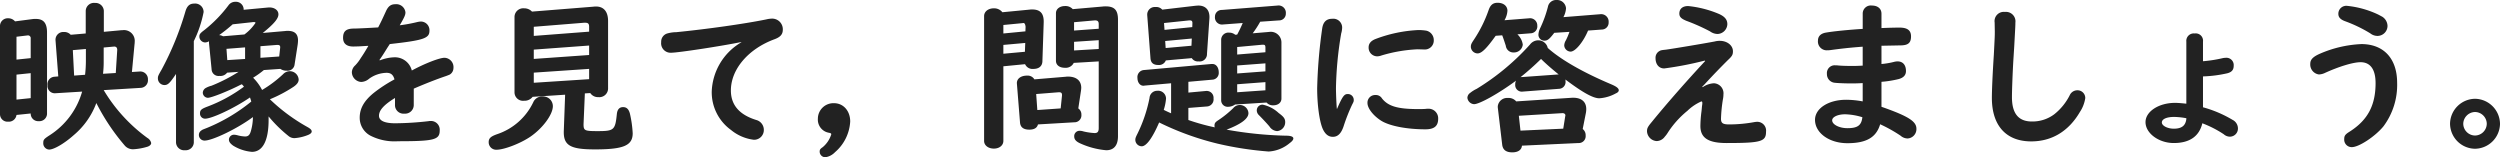 <svg xmlns="http://www.w3.org/2000/svg" width="520.574" height="32.742" viewBox="0 0 520.574 32.742">
  <defs>
    <style>
      .cls-1 {
        fill: #222;
      }
    </style>
  </defs>
  <path id="パス_5" data-name="パス 5" class="cls-1" d="M31.484-10.472a1.586,1.586,0,0,0,1.428-1.734,1.588,1.588,0,0,0-1.734-1.666l-1.6.1.544-5.78a3.232,3.232,0,0,0,.034-.476,2.238,2.238,0,0,0-2.55-2.448,3.756,3.756,0,0,0-.544.034l-3.332.306V-26.52a1.739,1.739,0,0,0-1.87-1.632,1.71,1.71,0,0,0-1.9,1.632v4.726l-3.128.272A1.793,1.793,0,0,0,15.4-22.1a1.615,1.615,0,0,0-1.734,1.7l.578,7.548-.816.068A1.558,1.558,0,0,0,12-11.016,1.52,1.52,0,0,0,13.668-9.35l5.542-.34a15.944,15.944,0,0,1-6.8,9.112c-1.156.748-1.292.918-1.292,1.6a1.3,1.3,0,0,0,1.224,1.36c.986,0,3.162-1.258,5.1-2.992a15.947,15.947,0,0,0,4.726-6.7,44.046,44.046,0,0,0,5.848,8.772,2.238,2.238,0,0,0,1.9.85,12.433,12.433,0,0,0,2.958-.544c.442-.17.714-.442.714-.748A1.608,1.608,0,0,0,32.81-.034,33.588,33.588,0,0,1,23.7-10ZM23.562-13.4a21.749,21.749,0,0,0,.136-2.618V-18.87l2.176-.2c.442,0,.646.238.646.714l-.306,4.794Zm-6.018.374-.272-5.3,2.72-.238v2.516a25.3,25.3,0,0,1-.17,2.856ZM8.5-5.134v.1a1.564,1.564,0,0,0,1.7,1.5,1.584,1.584,0,0,0,1.7-1.5V-22c0-1.938-.714-2.822-2.312-2.822a3.933,3.933,0,0,0-.714.034l-3.638.476a1.83,1.83,0,0,0-1.428-.646,1.61,1.61,0,0,0-1.7,1.53v18.5a1.564,1.564,0,0,0,1.7,1.5A1.606,1.606,0,0,0,5.542-4.828Zm0-11.526-2.958.306v-4.76l2.278-.272a.573.573,0,0,1,.68.646Zm0,3.128v5.2l-2.958.306v-5.2ZM51.782-13.8a34.325,34.325,0,0,1-5.644,2.89,4.787,4.787,0,0,0-1.258.51,1.215,1.215,0,0,0-.544.918A1.089,1.089,0,0,0,45.39-8.4c.748,0,4.25-1.394,6.766-2.686l.306-.136a3.406,3.406,0,0,1,.442.51A31.019,31.019,0,0,1,45.39-6.6c-1.36.51-1.632.748-1.632,1.428a1.055,1.055,0,0,0,1.054,1.122c1.428,0,6.12-2.21,9.35-4.42.136.374.17.51.272.85a36.282,36.282,0,0,1-9.18,5.474C44.2-1.734,44.2-1.734,44-1.564a1.056,1.056,0,0,0-.476.85A1.17,1.17,0,0,0,44.71.51c1.666,0,6.936-2.55,10.064-4.9a10.85,10.85,0,0,1-.408,2.856c-.238.884-.578,1.19-1.224,1.19A7.022,7.022,0,0,1,51.51-.612a3.274,3.274,0,0,0-.68-.1A1.053,1.053,0,0,0,49.776.306c0,.442.272.816.884,1.258a8.876,8.876,0,0,0,3.91,1.292c2.244,0,3.468-2.346,3.468-6.63v-.748a27.852,27.852,0,0,0,4.148,4.08A1.9,1.9,0,0,0,63.444,0,9.41,9.41,0,0,0,66.3-.68q.714-.306.714-.714c0-.306-.272-.578-.884-.918a37.643,37.643,0,0,1-7.82-5.78,28.968,28.968,0,0,0,4.9-2.584c.748-.51,1.088-.986,1.088-1.53a1.857,1.857,0,0,0-1.836-1.734,1.976,1.976,0,0,0-1.428.646,24.633,24.633,0,0,1-4.352,3.264,10.109,10.109,0,0,0-1.87-2.55,18.738,18.738,0,0,0,2.244-1.6l3.434-.238a2.3,2.3,0,0,0,1.36.374,1.456,1.456,0,0,0,1.6-1.292l.646-4.148a7.77,7.77,0,0,0,.068-.85c0-1.36-.68-2.006-2.176-2.006a3.512,3.512,0,0,0-.476.034l-4.692.408c2.346-1.9,3.264-2.992,3.264-3.876,0-.918-.918-1.53-2.142-1.428l-5.1.476v-.2A1.613,1.613,0,0,0,51.1-28.39a1.728,1.728,0,0,0-1.428.748,27.86,27.86,0,0,1-4.964,5.1c-.952.714-1.088.918-1.088,1.428a1.253,1.253,0,0,0,1.19,1.19,1.785,1.785,0,0,0,.816-.238v.34l.544,5.508a1.44,1.44,0,0,0,1.632,1.36,1.748,1.748,0,0,0,1.6-.68Zm-3.23-7.412a1.921,1.921,0,0,0-.816-.238A31.449,31.449,0,0,0,50.558-23.7L54.6-24.14a2.248,2.248,0,0,1,.374-.034c.2,0,.34.068.34.17a9.7,9.7,0,0,1-2.312,2.414Zm.714,2.618,3.876-.306v2.414l-3.706.238ZM60.248-17l-3.91.272v-2.414l3.5-.272c.476,0,.646.136.612.578ZM42.466-20.2a23.816,23.816,0,0,0,2.04-6.052,1.763,1.763,0,0,0-1.938-1.768c-.986,0-1.53.51-1.87,1.7a61.973,61.973,0,0,1-4.93,12.036c-.748,1.292-.782,1.394-.782,1.87a1.38,1.38,0,0,0,1.326,1.36c.748,0,1.122-.34,2.448-2.312V.918a1.694,1.694,0,0,0,1.87,1.6,1.683,1.683,0,0,0,1.836-1.6Zm45.8,9.894c2.108-.918,4.862-2.006,6.7-2.618.476-.17.612-.238.782-.306a1.6,1.6,0,0,0,.782-1.36,1.941,1.941,0,0,0-1.87-2.142c-1.054,0-4.182,1.224-6.8,2.652a3.629,3.629,0,0,0-3.638-2.754,8.979,8.979,0,0,0-3.026.646l-.068-.1c.476-.68.816-1.19,1.462-2.244.408-.646.51-.782.68-1.054,7-.782,8.262-1.19,8.262-2.754a1.8,1.8,0,0,0-1.768-1.938,3.807,3.807,0,0,0-.748.1,31.841,31.841,0,0,1-3.672.68c.952-1.632,1.19-2.142,1.19-2.686a1.912,1.912,0,0,0-2.108-1.7c-.918,0-1.462.408-1.938,1.428-.884,1.938-1.122,2.414-1.632,3.4-1.632.1-4.386.238-5,.238-1.666,0-2.312.544-2.312,1.938,0,1.19.748,1.8,2.108,1.8.068,0,.476,0,1.292-.034l1.666-.1h.2l-.136.238c-.782,1.326-1.054,1.734-1.428,2.278a8.392,8.392,0,0,1-1.19,1.564,2,2,0,0,0-.68,1.394,2.075,2.075,0,0,0,1.938,2.04,2.653,2.653,0,0,0,1.666-.68A6.4,6.4,0,0,1,82.62-13.6c.884,0,1.36.408,1.632,1.36l-.238.136a29.349,29.349,0,0,0-4.08,2.686C77.928-7.786,77.01-6.188,77.01-4.25A4.205,4.205,0,0,0,79.458-.408,11.062,11.062,0,0,0,85,.646c7.514,0,8.67-.306,8.67-2.244a1.821,1.821,0,0,0-1.9-1.972,1.655,1.655,0,0,0-.408.034,64.38,64.38,0,0,1-6.97.442c-2.21,0-3.366-.544-3.366-1.564,0-1.156,1.02-2.278,3.332-3.706V-6.97A1.779,1.779,0,0,0,86.326-5.1a1.8,1.8,0,0,0,1.938-1.87Zm36.754.918a1.922,1.922,0,0,0,1.7.85,1.817,1.817,0,0,0,2.006-1.734V-24.412c0-1.972-.952-3.06-2.652-2.992a3.157,3.157,0,0,0-.442.034l-12.75,1.02a2.179,2.179,0,0,0-1.632-.68,1.817,1.817,0,0,0-2.006,1.734v15.81a1.774,1.774,0,0,0,2.006,1.7,2.106,2.106,0,0,0,1.768-.816l6.766-.442-.272,7.412C119.374,1.5,120.768,2.346,126,2.346c5.984,0,7.854-.816,7.854-3.366a23.516,23.516,0,0,0-.578-4.08c-.238-.918-.68-1.36-1.428-1.36s-1.19.476-1.292,1.428c-.34,3.332-.578,3.57-3.978,3.57-2.754,0-2.958-.1-2.958-1.462l.272-6.392Zm-.238-12.784-11.526.884v-1.9l10.574-.85c.714,0,.918.17.952.748Zm0,2.89v1.972l-11.526.816v-1.938Zm0,4.862v2.142l-11.526.748v-2.108ZM115.022-8.67a1.979,1.979,0,0,0-1.87,1.19A12.815,12.815,0,0,1,105.6-.816c-1.326.476-1.734.85-1.734,1.666A1.556,1.556,0,0,0,105.5,2.414c1.6,0,5.032-1.326,7.106-2.754,2.55-1.768,4.624-4.59,4.624-6.324A2.024,2.024,0,0,0,115.022-8.67Zm41.514-11.356c-.238.17-.238.17-.34.238a12.392,12.392,0,0,0-5.882,10.03A9.665,9.665,0,0,0,154.326-1.7a9.2,9.2,0,0,0,4.76,2.04,2.028,2.028,0,0,0,2.074-2.108A2.123,2.123,0,0,0,159.6-3.774c-3.536-1.088-5.3-3.128-5.3-6.154,0-4.42,3.638-8.67,9.112-10.676,1.19-.442,1.7-1.02,1.7-1.972a2.217,2.217,0,0,0-2.244-2.312,5.537,5.537,0,0,0-1.224.17c-4.488.918-12.478,2.04-18.7,2.652a7.26,7.26,0,0,0-1.9.272,1.781,1.781,0,0,0-1.258,1.8,1.969,1.969,0,0,0,2.074,2.21C143.31-17.782,152.422-19.176,156.536-20.026ZM175.78-7.276a3.24,3.24,0,0,0-3.366,3.23,2.772,2.772,0,0,0,2.278,2.924c.374.068.51.136.51.34a5.666,5.666,0,0,1-1.768,2.652c-.544.374-.646.544-.646.952a1.176,1.176,0,0,0,1.19,1.156,3.455,3.455,0,0,0,2.006-1.054,9.057,9.057,0,0,0,3.162-6.392C179.146-5.678,177.718-7.276,175.78-7.276Zm51.408-2.516a6.492,6.492,0,0,0,.068-.68c0-1.5-1.02-2.346-2.788-2.346a3.157,3.157,0,0,0-.442.034l-6.528.544a1.634,1.634,0,0,0-1.5-.782c-1.36,0-2.21.68-2.142,1.666l.646,8.058q.1,1.53,1.938,1.53c1.02,0,1.632-.374,1.8-1.088l7.548-.442a1.446,1.446,0,0,0,1.5-1.564,1.539,1.539,0,0,0-.646-1.326Zm-4.216,3.6-4.862.34-.238-3.332,4.726-.374c.51,0,.68.17.646.714ZM215.56-15.4a1.689,1.689,0,0,0,1.734.986c1.122,0,1.8-.544,1.87-1.5l.272-8.126c.068-1.9-.68-2.754-2.414-2.754a3.524,3.524,0,0,0-.544.034l-5.644.544a2.2,2.2,0,0,0-1.768-.816c-1.19,0-2.04.68-2.04,1.632V.578c0,.918.85,1.6,2.04,1.6,1.156,0,1.972-.68,1.972-1.6V-14.96Zm.068-6.834-4.59.442v-1.768l3.876-.374.272-.034c.238-.034.408.2.476.748v.136Zm-.034,2.414-.068,1.836-4.488.408v-1.836Zm15.3,3.842V-2.074c0,.714-.238,1.02-.85,1.02a13.1,13.1,0,0,1-2.312-.34,2.706,2.706,0,0,0-.816-.136,1.108,1.108,0,0,0-1.122,1.19c0,.578.34.986,1.088,1.36a16.494,16.494,0,0,0,5.576,1.5c1.6,0,2.448-1.02,2.448-2.924V-24.65c0-2.006-.714-2.788-2.584-2.788a4.361,4.361,0,0,0-.612.034l-6.222.544a2.044,2.044,0,0,0-1.6-.646c-1.122,0-1.9.612-1.9,1.5v9.894c0,.884.714,1.462,1.87,1.462a1.859,1.859,0,0,0,1.836-1.02Zm0-6.8-5.134.374V-24.14l4.25-.374c.646-.034.884.17.884.782Zm0,2.38v1.836l-5.134.306v-1.8ZM249.56-6.29l3.91-.306A1.471,1.471,0,0,0,254.8-8.262a1.421,1.421,0,0,0-1.36-1.564h-.17l-3.706.34V-11.73l4.964-.442a1.4,1.4,0,0,0,1.36-1.5c0-1.054-.544-1.768-1.326-1.768h-.2l-14.042,1.258a1.471,1.471,0,0,0-1.36,1.666c0,.952.578,1.666,1.326,1.6l.238-.034,5.44-.476v6.256c-.544-.238-.918-.408-1.53-.714a10.3,10.3,0,0,0,.476-2.346,1.649,1.649,0,0,0-1.836-1.632,1.592,1.592,0,0,0-1.6,1.5,29.827,29.827,0,0,1-2.448,7.31c-.476.952-.51,1.088-.51,1.462A1.368,1.368,0,0,0,239.836,1.7c.986,0,2.244-1.734,3.638-4.964a58.88,58.88,0,0,0,12.206,4.42,69.541,69.541,0,0,0,10.608,1.632,7.478,7.478,0,0,0,4.386-1.768c.476-.34.748-.68.748-.952,0-.374-.51-.578-1.53-.578a79.034,79.034,0,0,1-12.376-1.258c3.06-1.156,4.556-2.312,4.556-3.434a1.8,1.8,0,0,0-1.8-1.7,1.785,1.785,0,0,0-1.36.646,21.089,21.089,0,0,1-3.06,2.482c-.68.442-.85.646-.85,1.19a.613.613,0,0,0,.068.34,45.386,45.386,0,0,1-5.508-1.53Zm.714-10.37a1.479,1.479,0,0,0,1.428.68,1.515,1.515,0,0,0,1.734-1.564l.51-7.412c.1-1.666-.748-2.652-2.312-2.652l-.544.034-6.97.816a1.658,1.658,0,0,0-1.394-.544,1.58,1.58,0,0,0-1.734,1.53v.136l.68,9.01c.068.952.612,1.394,1.632,1.394a1.519,1.519,0,0,0,1.564-.952Zm.1-6.46-5.78.578-.1-1.428,5.2-.544h.2c.374,0,.51.17.51.544Zm-.1,2.38-.068,1.5-5.372.476-.1-1.462ZM265.846-7.412a1.72,1.72,0,0,0,1.394.578c1.02,0,1.7-.578,1.7-1.394V-19.822a2.221,2.221,0,0,0-2.414-2.312l-.34.034-3.23.272a20.6,20.6,0,0,0,1.564-2.414l3.91-.272a1.4,1.4,0,0,0,1.428-1.462,1.516,1.516,0,0,0-1.734-1.632L256.5-26.69A1.378,1.378,0,0,0,255.1-25.3a1.477,1.477,0,0,0,1.7,1.632l4.08-.306a26.344,26.344,0,0,1-1.156,2.414l-.408.034a1.925,1.925,0,0,0-1.224-.442,1.512,1.512,0,0,0-1.7,1.394V-7.888a1.35,1.35,0,0,0,1.462,1.36A2.564,2.564,0,0,0,259.284-7Zm-.238-10.472-5.882.476v-1.564l5.168-.476c.612-.034.714.068.714.68Zm0,2.312v1.666l-5.882.442V-15.13Zm0,3.91v1.7l-5.882.408V-11.22ZM265.03-6.97a1.191,1.191,0,0,0-1.224,1.19,1.378,1.378,0,0,0,.442.986c.68.68,1.734,1.8,2.21,2.38a2.049,2.049,0,0,0,1.6.952,1.859,1.859,0,0,0,1.666-1.87c0-.714-.306-1.122-1.36-1.9A6.969,6.969,0,0,0,265.03-6.97Zm15.436.714c-.068-.748-.17-2.924-.17-4.216a74.639,74.639,0,0,1,1.088-11.322,4.536,4.536,0,0,0,.2-1.292,1.845,1.845,0,0,0-2.074-1.768c-1.19,0-1.87.646-2.074,1.972a103.505,103.505,0,0,0-1.054,12.512c0,3.434.476,6.9,1.156,8.432.51,1.122,1.19,1.666,2.108,1.666,1.02,0,1.734-.68,2.244-2.21a37.322,37.322,0,0,1,1.768-4.488c.34-.646.34-.68.34-.986A1.216,1.216,0,0,0,282.71-9.18c-.714,0-1.088.544-2.21,3.128Zm18.156-12.206a1.867,1.867,0,0,0,2.04-1.938,2,2,0,0,0-1.53-1.972,10.229,10.229,0,0,0-1.666-.136,28.822,28.822,0,0,0-8.942,1.87q-1.428.561-1.428,1.734a1.8,1.8,0,0,0,1.768,1.87,2.614,2.614,0,0,0,.884-.17A30.793,30.793,0,0,1,297.3-18.5Zm-10.1,9.486a1.588,1.588,0,0,0-1.666,1.666c0,1.122,1.258,2.686,2.89,3.706,1.768,1.088,5.338,1.768,9.18,1.768,1.836,0,2.652-.68,2.652-2.21a2,2,0,0,0-2.142-2.074,3.139,3.139,0,0,0-.51.034c-.476.034-.952.034-1.53.034-4.216,0-6.222-.578-7.514-2.21A1.471,1.471,0,0,0,288.524-8.976Zm32.3-12.852a1.435,1.435,0,0,0,1.394-1.6,1.5,1.5,0,0,0-1.666-1.53l-5.168.408A4.383,4.383,0,0,0,316-26.52c0-.986-.816-1.666-2.04-1.666-.952,0-1.5.442-1.87,1.5a27.029,27.029,0,0,1-3.026,6.12c-.612.918-.68,1.088-.68,1.6a1.437,1.437,0,0,0,1.394,1.326c.85,0,1.9-1.054,3.774-3.672l1.36-.1c.238.612.51,1.428.748,2.176a1.581,1.581,0,0,0,1.666,1.394,1.831,1.831,0,0,0,1.87-1.632,3.62,3.62,0,0,0-1.122-2.142Zm14.824-.782a1.439,1.439,0,0,0,1.428-1.53,1.556,1.556,0,0,0-1.734-1.666l-7.684.612a4.552,4.552,0,0,0,.544-1.836,1.869,1.869,0,0,0-1.972-1.734,1.733,1.733,0,0,0-1.8,1.428,24.747,24.747,0,0,1-1.6,4.42,3.415,3.415,0,0,0-.374,1.36,1.234,1.234,0,0,0,1.258,1.258c.646,0,1.054-.34,2.04-1.632l3.162-.2a13.665,13.665,0,0,1-.748,1.768,2.243,2.243,0,0,0-.34,1.054,1.368,1.368,0,0,0,1.326,1.292c.986,0,2.652-2.006,3.638-4.386Zm-8.942,12.342A1.413,1.413,0,0,0,328.1-11.8a1.951,1.951,0,0,0-.034-.408c3.672,2.754,5.78,3.91,7.072,3.91a8.232,8.232,0,0,0,3.434-1.02c.408-.17.612-.408.612-.646,0-.408-.476-.782-1.6-1.258-5.712-2.414-10.2-4.964-12.988-7.378l-.1-.1-.1-.068a2.017,2.017,0,0,0-2.006-1.6,2.174,2.174,0,0,0-1.7.884A49.668,49.668,0,0,1,309.6-10.268a6.672,6.672,0,0,0-1.36.85,1.286,1.286,0,0,0-.578,1.02,1.492,1.492,0,0,0,1.394,1.326c1.156,0,5.3-2.346,8.738-4.9a1.63,1.63,0,0,0-.17.782,1.37,1.37,0,0,0,1.53,1.5Zm-.136-2.992-7.582.544a.957.957,0,0,0-.272.034A55.215,55.215,0,0,0,323-16.49c.952.952,2.244,2.074,3.672,3.23Zm5.746,8.126a4.463,4.463,0,0,0,.1-.918c0-1.632-1.156-2.482-3.128-2.346l-11.458.748a2.069,2.069,0,0,0-1.734-.714A1.956,1.956,0,0,0,313.99-6.63v.238l.918,7.752c.136,1.088.816,1.6,2.108,1.6,1.19,0,1.938-.51,2.006-1.394l11.764-.544a1.429,1.429,0,0,0,1.5-1.564,1.621,1.621,0,0,0-.612-1.36Zm-4.692,3.162-8.908.408-.34-3.094,9.01-.544c.442-.034.714.2.68.51l-.034.17Zm26.01-25.534c-1.156,0-1.836.578-1.836,1.564,0,.68.374,1.054,1.428,1.5a40.693,40.693,0,0,1,4.964,2.21,2.717,2.717,0,0,0,1.564.544,2.116,2.116,0,0,0,2.04-2.04c0-.952-.544-1.6-1.768-2.142A22.085,22.085,0,0,0,353.634-27.506Zm3.536,11.458c-3.706,3.978-7.956,8.806-11.084,12.648-.884,1.054-1.02,1.36-1.02,1.972a2.141,2.141,0,0,0,2.04,2.04,2.156,2.156,0,0,0,1.666-.918,5.137,5.137,0,0,0,.612-.816,19.472,19.472,0,0,1,4.08-4.556,10,10,0,0,1,2.924-1.972c.136,0,.2.136.2.34a3.47,3.47,0,0,1-.068.612l-.1,1.054a25.227,25.227,0,0,0-.238,3.128c0,2.482,1.666,3.536,5.44,3.536,7.174,0,8.228-.306,8.228-2.346A1.839,1.839,0,0,0,368.016-3.4a4.166,4.166,0,0,0-.646.068,29.021,29.021,0,0,1-5.2.476c-1.326,0-1.7-.272-1.7-1.19a30.383,30.383,0,0,1,.408-4.08,4.531,4.531,0,0,0,.1-.952,2.088,2.088,0,0,0-2.006-2.346,4.529,4.529,0,0,0-2.312.816l-.1-.1.442-.442c1.9-2.074,3.57-3.774,4.9-5.1.884-.816,1.054-1.122,1.054-1.836,0-1.224-1.19-2.176-2.754-2.176a4.262,4.262,0,0,0-1.054.136c-2.108.408-8.84,1.53-10.132,1.7-.952.1-1.088.136-1.326.272a1.588,1.588,0,0,0-.85,1.5c0,1.292.714,2.142,1.8,2.142A71.526,71.526,0,0,0,357.1-16.15Zm32.81-6.7c-3.2.2-6.154.51-7.718.782-1.054.2-1.6.782-1.6,1.666a1.832,1.832,0,0,0,1.972,2.006,3.931,3.931,0,0,0,.578-.034c2.244-.306,4.046-.51,6.766-.714V-15.1c-1.258.068-1.6.068-2.278.068-1.02,0-2.21-.034-2.822-.1a5.077,5.077,0,0,0-.646-.034,1.619,1.619,0,0,0-1.7,1.8,1.786,1.786,0,0,0,1.632,1.836c.51.068,2.074.136,3.366.136.68,0,1.258,0,2.448-.068V-7.65a19.438,19.438,0,0,0-3.434-.34c-3.706,0-6.494,1.8-6.494,4.182,0,2.72,2.958,4.862,6.732,4.862,3.944,0,6.018-1.19,6.834-3.944a30.345,30.345,0,0,1,4.25,2.38,2.244,2.244,0,0,0,1.462.578,1.945,1.945,0,0,0,1.836-2.04c0-1.53-1.734-2.618-7.276-4.556v-5.2a21.54,21.54,0,0,0,3.6-.578c.986-.272,1.5-.816,1.5-1.666,0-1.258-.646-2.006-1.734-2.006a2.832,2.832,0,0,0-.748.1,16.056,16.056,0,0,1-2.618.442v-3.808h.374c1.8-.034,1.9-.034,3.536-.068,1.632,0,2.244-.51,2.244-1.87,0-1.258-.748-1.836-2.414-1.836-.748,0-2.346.034-3.74.1v-2.992c0-1.054-.782-1.7-2.006-1.7a1.679,1.679,0,0,0-1.9,1.666Zm-.068,18.394c-.2,1.7-.986,2.278-3.128,2.278-1.666,0-3.162-.748-3.162-1.632,0-.714,1.19-1.258,2.686-1.258A13.075,13.075,0,0,1,389.912-4.352Zm27.574-17.884c0,.918,0,.986-.2,4.862-.272,4.182-.408,7.412-.408,9.01,0,5.746,2.958,9.044,8.194,9.044,4.284,0,7.786-2.108,10.132-6.12a7.186,7.186,0,0,0,1.122-2.89,1.611,1.611,0,0,0-1.632-1.632,1.746,1.746,0,0,0-1.6,1.02,11.83,11.83,0,0,1-3.23,3.978,7.557,7.557,0,0,1-4.658,1.5c-2.788,0-4.148-1.666-4.148-5.066,0-1.36.136-5.1.306-7.888l.17-2.686c.238-4.352.238-4.352.238-4.93a1.977,1.977,0,0,0-2.176-2.244,1.928,1.928,0,0,0-2.142,2.21ZM457.368-7.174c-.986-.1-1.734-.17-2.346-.17-3.4,0-6.154,1.8-6.154,4.012,0,2.312,2.754,4.352,5.882,4.352,3.3,0,5.3-1.394,5.95-4.114a22.6,22.6,0,0,1,4.454,2.278,1.93,1.93,0,0,0,1.326.51,1.687,1.687,0,0,0,1.632-1.768,2.01,2.01,0,0,0-1.122-1.734,24.673,24.673,0,0,0-6.154-2.618v-6.426a26.478,26.478,0,0,0,5.032-.646c.952-.238,1.36-.714,1.36-1.564a1.521,1.521,0,0,0-1.666-1.666,3.368,3.368,0,0,0-.612.068,27.548,27.548,0,0,1-4.114.646v-4.08a1.522,1.522,0,0,0-1.734-1.7,1.551,1.551,0,0,0-1.734,1.7Zm0,3.2c-.17,1.394-.986,2.006-2.618,2.006-1.292,0-2.482-.612-2.482-1.292,0-.714,1.02-1.156,2.55-1.156a14.5,14.5,0,0,1,2.55.272ZM490.892-27.54a1.65,1.65,0,0,0-1.87,1.666c0,.714.442,1.19,1.5,1.564a28.9,28.9,0,0,1,5.134,2.482,2.441,2.441,0,0,0,1.53.544,2.1,2.1,0,0,0,2.074-2.074,2.346,2.346,0,0,0-1.054-1.9c-.17-.1-.51-.272-.884-.476A19.724,19.724,0,0,0,490.892-27.54Zm2.924,7.956a24.265,24.265,0,0,0-8.636,2.006c-1.462.646-2.006,1.224-2.006,2.108a2.089,2.089,0,0,0,1.8,2.21,3.15,3.15,0,0,0,1.156-.272c2.958-1.36,5.95-2.278,7.514-2.278,2.04,0,3.128,1.5,3.128,4.352,0,4.624-1.632,7.684-5.338,10.064-.986.612-1.19.884-1.19,1.6a1.554,1.554,0,0,0,1.6,1.666c1.462,0,4.828-2.21,6.562-4.318a14.407,14.407,0,0,0,2.856-9.078C501.262-16.558,498.474-19.584,493.816-19.584Zm23.7,11.39a5.269,5.269,0,0,0-5.236,5.168,5.269,5.269,0,0,0,5.168,5.236,5.276,5.276,0,0,0,5.236-5.2A5.285,5.285,0,0,0,517.514-8.194ZM517.48-5.44a2.482,2.482,0,0,1,2.448,2.448A2.482,2.482,0,0,1,517.48-.544a2.482,2.482,0,0,1-2.448-2.448A2.505,2.505,0,0,1,517.48-5.44Z" transform="translate(-2.108 28.764)"/>
</svg>
